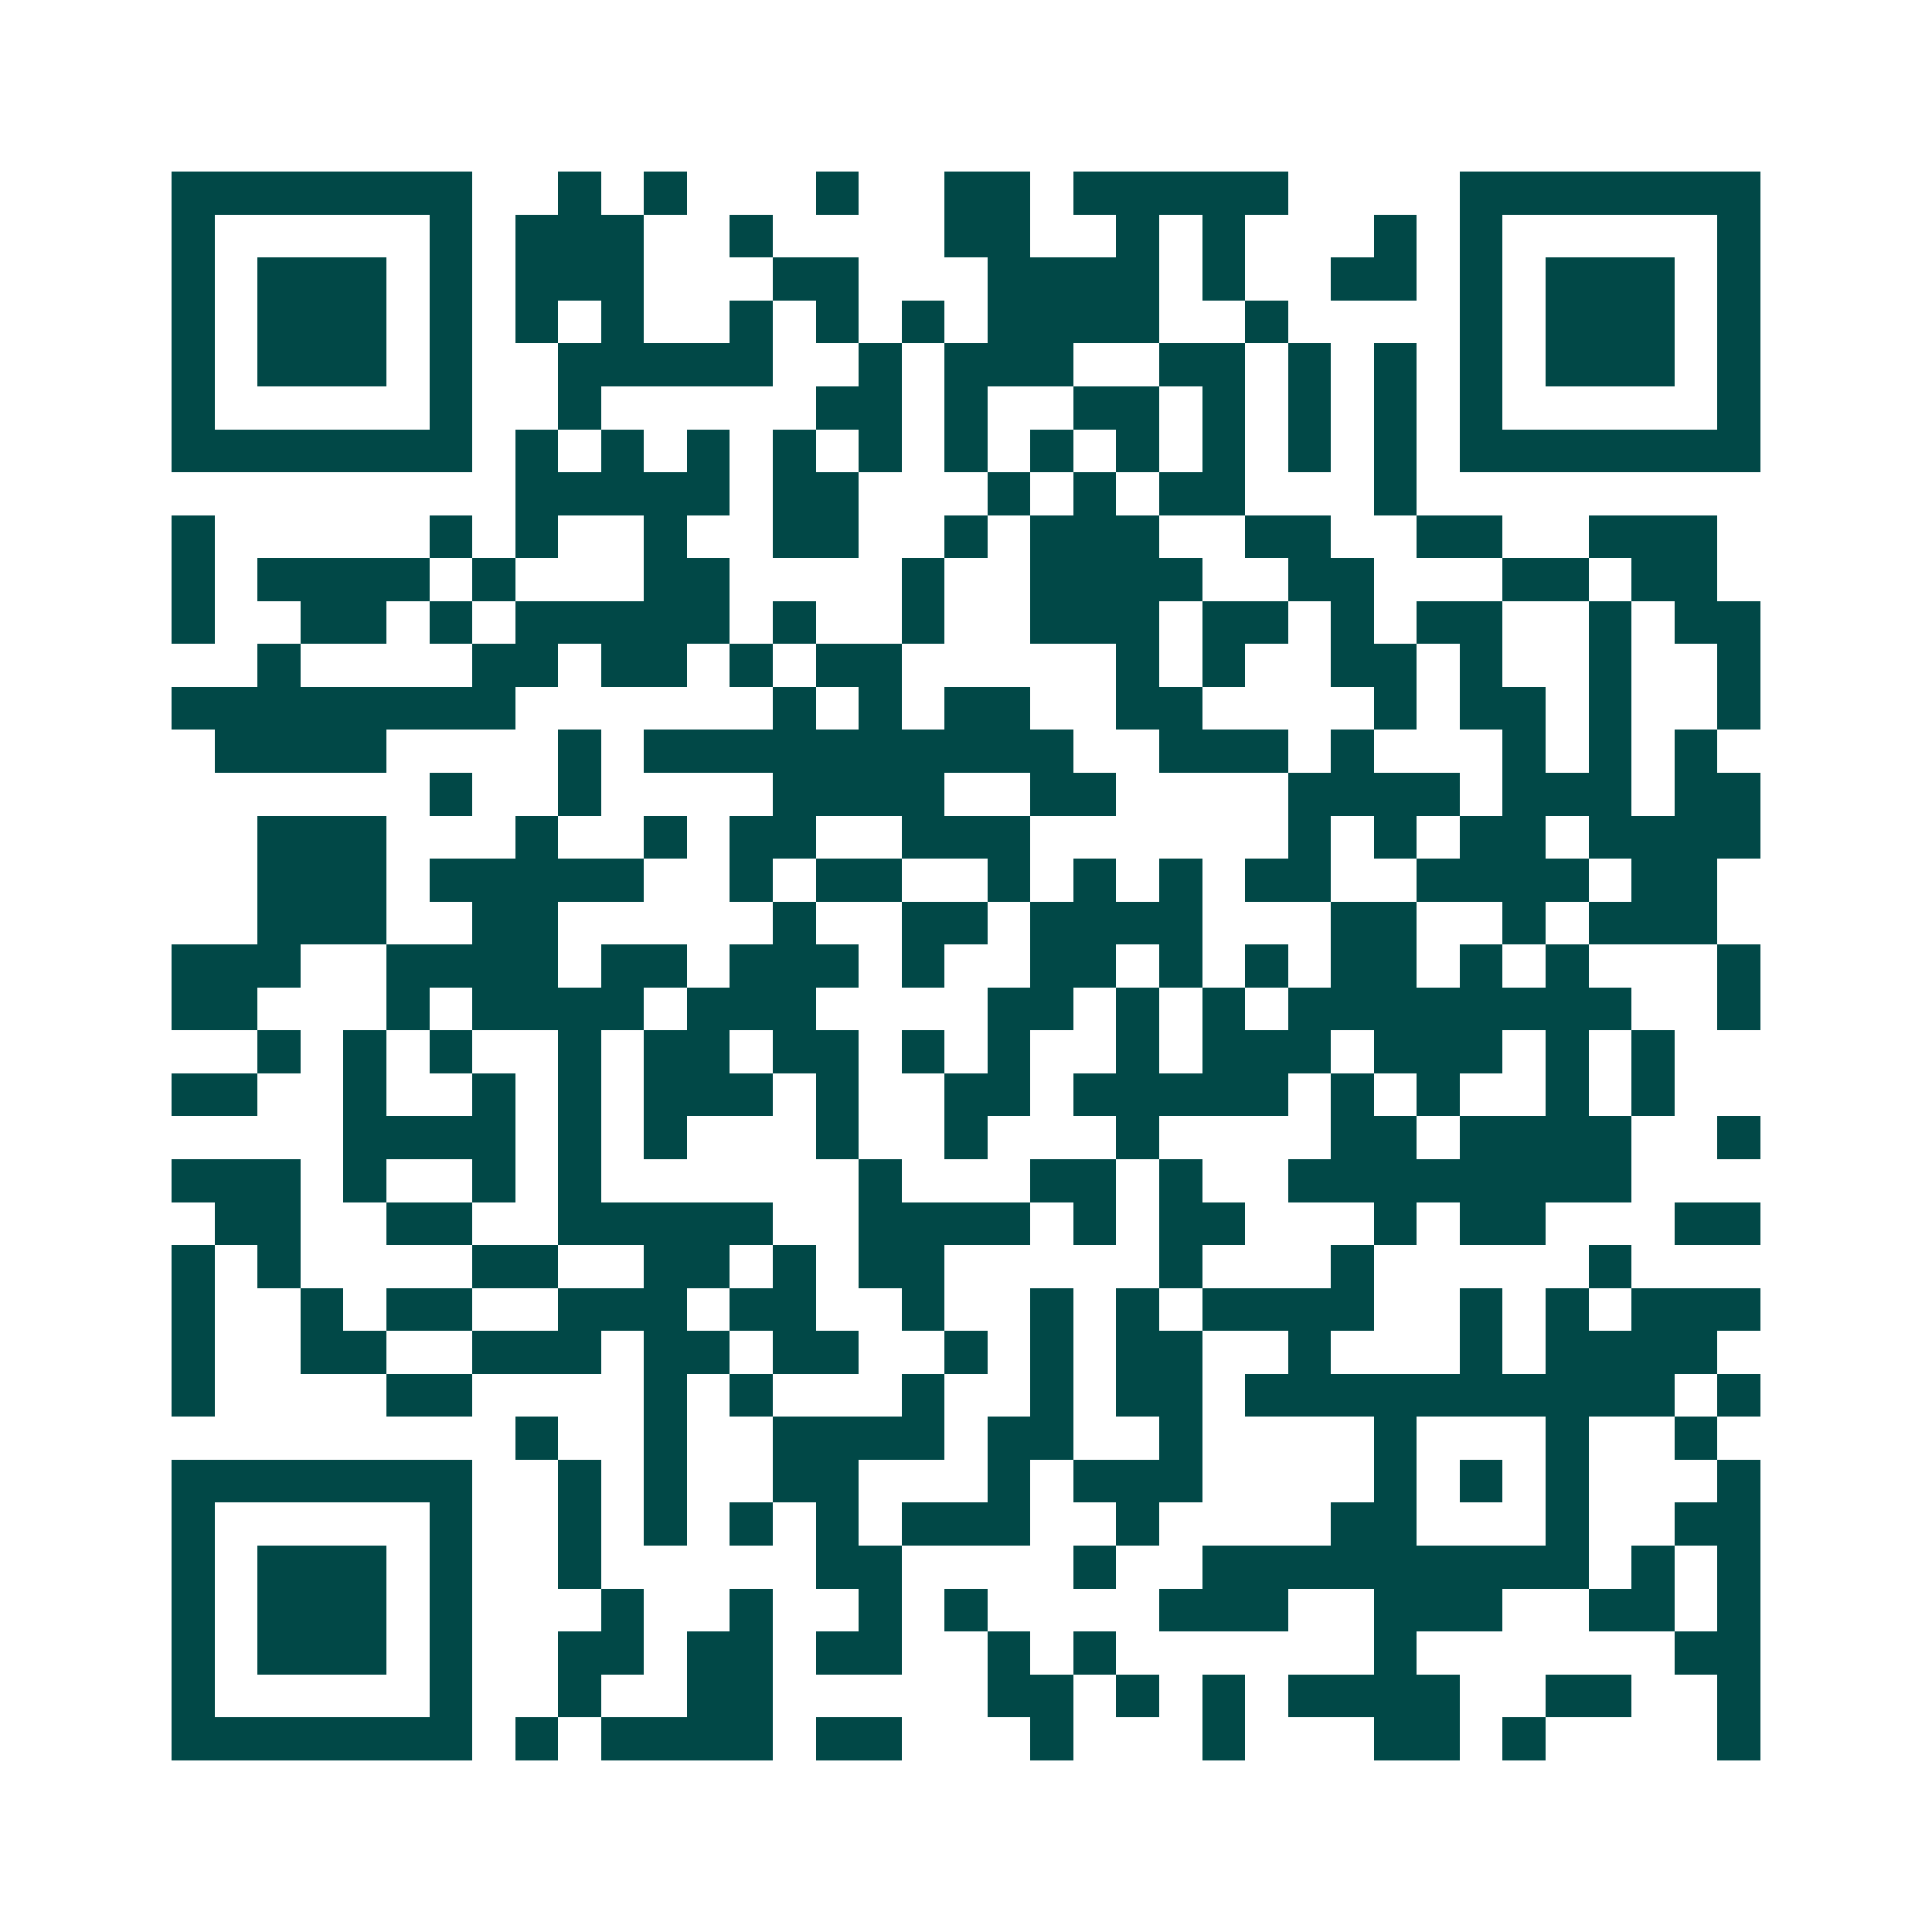 <svg xmlns="http://www.w3.org/2000/svg" width="200" height="200" viewBox="0 0 45 45" shape-rendering="crispEdges"><path fill="#ffffff" d="M0 0h45v45H0z"/><path stroke="#014847" d="M4 4.5h7m2 0h1m1 0h1m3 0h1m2 0h2m1 0h5m4 0h7M4 5.5h1m5 0h1m1 0h3m2 0h1m4 0h2m2 0h1m1 0h1m3 0h1m1 0h1m5 0h1M4 6.5h1m1 0h3m1 0h1m1 0h3m3 0h2m3 0h4m1 0h1m2 0h2m1 0h1m1 0h3m1 0h1M4 7.5h1m1 0h3m1 0h1m1 0h1m1 0h1m2 0h1m1 0h1m1 0h1m1 0h4m2 0h1m4 0h1m1 0h3m1 0h1M4 8.5h1m1 0h3m1 0h1m2 0h5m2 0h1m1 0h3m2 0h2m1 0h1m1 0h1m1 0h1m1 0h3m1 0h1M4 9.5h1m5 0h1m2 0h1m5 0h2m1 0h1m2 0h2m1 0h1m1 0h1m1 0h1m1 0h1m5 0h1M4 10.5h7m1 0h1m1 0h1m1 0h1m1 0h1m1 0h1m1 0h1m1 0h1m1 0h1m1 0h1m1 0h1m1 0h1m1 0h7M12 11.5h5m1 0h2m3 0h1m1 0h1m1 0h2m3 0h1M4 12.5h1m5 0h1m1 0h1m2 0h1m2 0h2m2 0h1m1 0h3m2 0h2m2 0h2m2 0h3M4 13.5h1m1 0h4m1 0h1m3 0h2m4 0h1m2 0h4m2 0h2m3 0h2m1 0h2M4 14.5h1m2 0h2m1 0h1m1 0h5m1 0h1m2 0h1m2 0h3m1 0h2m1 0h1m1 0h2m2 0h1m1 0h2M6 15.5h1m4 0h2m1 0h2m1 0h1m1 0h2m5 0h1m1 0h1m2 0h2m1 0h1m2 0h1m2 0h1M4 16.5h8m6 0h1m1 0h1m1 0h2m2 0h2m4 0h1m1 0h2m1 0h1m2 0h1M5 17.5h4m4 0h1m1 0h10m2 0h3m1 0h1m3 0h1m1 0h1m1 0h1M10 18.5h1m2 0h1m4 0h4m2 0h2m4 0h4m1 0h3m1 0h2M6 19.5h3m3 0h1m2 0h1m1 0h2m2 0h3m6 0h1m1 0h1m1 0h2m1 0h4M6 20.5h3m1 0h5m2 0h1m1 0h2m2 0h1m1 0h1m1 0h1m1 0h2m2 0h4m1 0h2M6 21.5h3m2 0h2m5 0h1m2 0h2m1 0h4m3 0h2m2 0h1m1 0h3M4 22.5h3m2 0h4m1 0h2m1 0h3m1 0h1m2 0h2m1 0h1m1 0h1m1 0h2m1 0h1m1 0h1m3 0h1M4 23.5h2m3 0h1m1 0h4m1 0h3m4 0h2m1 0h1m1 0h1m1 0h8m2 0h1M6 24.5h1m1 0h1m1 0h1m2 0h1m1 0h2m1 0h2m1 0h1m1 0h1m2 0h1m1 0h3m1 0h3m1 0h1m1 0h1M4 25.5h2m2 0h1m2 0h1m1 0h1m1 0h3m1 0h1m2 0h2m1 0h5m1 0h1m1 0h1m2 0h1m1 0h1M8 26.5h4m1 0h1m1 0h1m3 0h1m2 0h1m3 0h1m4 0h2m1 0h4m2 0h1M4 27.5h3m1 0h1m2 0h1m1 0h1m6 0h1m3 0h2m1 0h1m2 0h8M5 28.5h2m2 0h2m2 0h5m2 0h4m1 0h1m1 0h2m3 0h1m1 0h2m3 0h2M4 29.5h1m1 0h1m4 0h2m2 0h2m1 0h1m1 0h2m5 0h1m3 0h1m5 0h1M4 30.5h1m2 0h1m1 0h2m2 0h3m1 0h2m2 0h1m2 0h1m1 0h1m1 0h4m2 0h1m1 0h1m1 0h3M4 31.5h1m2 0h2m2 0h3m1 0h2m1 0h2m2 0h1m1 0h1m1 0h2m2 0h1m3 0h1m1 0h4M4 32.5h1m4 0h2m4 0h1m1 0h1m3 0h1m2 0h1m1 0h2m1 0h10m1 0h1M12 33.5h1m2 0h1m2 0h4m1 0h2m2 0h1m4 0h1m3 0h1m2 0h1M4 34.5h7m2 0h1m1 0h1m2 0h2m3 0h1m1 0h3m4 0h1m1 0h1m1 0h1m3 0h1M4 35.5h1m5 0h1m2 0h1m1 0h1m1 0h1m1 0h1m1 0h3m2 0h1m4 0h2m3 0h1m2 0h2M4 36.5h1m1 0h3m1 0h1m2 0h1m5 0h2m4 0h1m2 0h9m1 0h1m1 0h1M4 37.5h1m1 0h3m1 0h1m3 0h1m2 0h1m2 0h1m1 0h1m4 0h3m2 0h3m2 0h2m1 0h1M4 38.5h1m1 0h3m1 0h1m2 0h2m1 0h2m1 0h2m2 0h1m1 0h1m6 0h1m6 0h2M4 39.5h1m5 0h1m2 0h1m2 0h2m5 0h2m1 0h1m1 0h1m1 0h4m2 0h2m2 0h1M4 40.5h7m1 0h1m1 0h4m1 0h2m3 0h1m3 0h1m3 0h2m1 0h1m4 0h1"/></svg>
